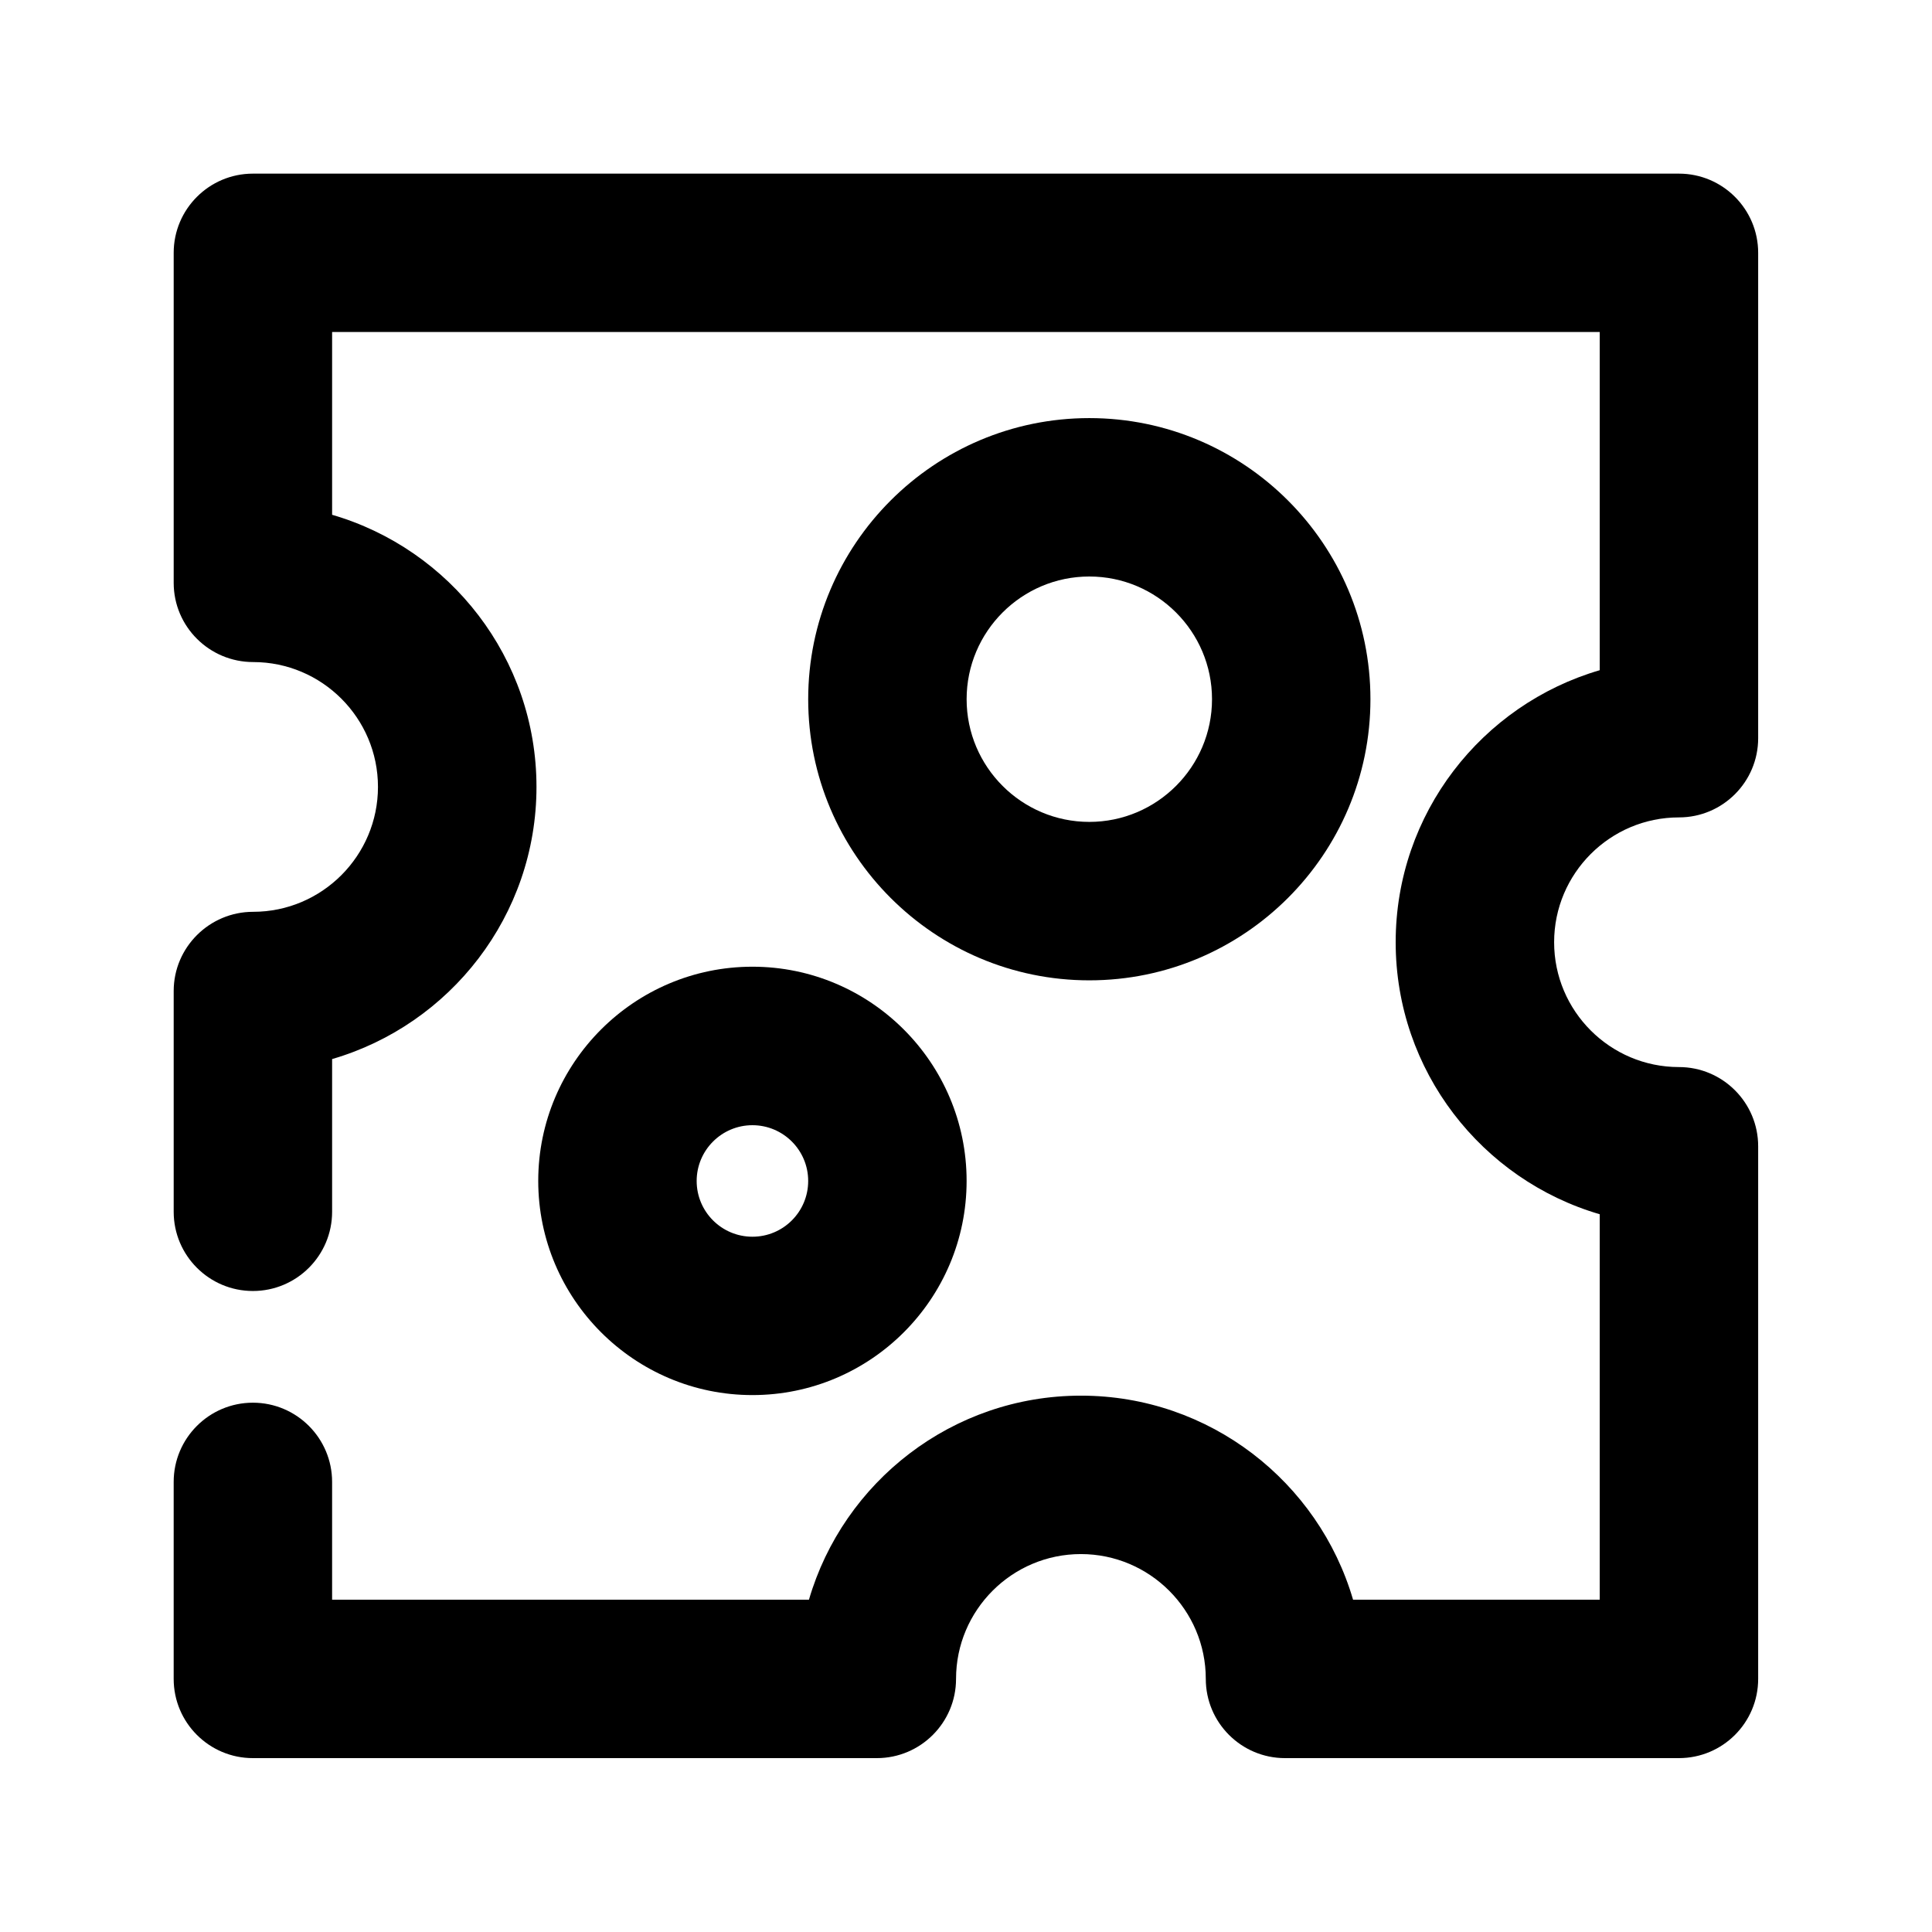 <?xml version="1.0" encoding="UTF-8"?>
<!-- Uploaded to: SVG Repo, www.svgrepo.com, Generator: SVG Repo Mixer Tools -->
<svg fill="#000000" width="800px" height="800px" version="1.1" viewBox="144 144 512 512" xmlns="http://www.w3.org/2000/svg">
 <g>
  <path d="m432.68 403.8c-41.082 0-74.5-33.418-74.5-74.5s33.418-74.5 74.5-74.5c41.082 0 74.5 33.418 74.5 74.5s-33.418 74.5-74.5 74.5zm0-107.02c-17.926 0-32.516 14.59-32.516 32.516s14.59 32.516 32.516 32.516c17.926 0 32.516-14.59 32.516-32.516s-14.59-32.516-32.516-32.516z"/>
  <path d="m343.4 513.71c-31.301 0-56.762-25.465-56.762-56.762 0-31.301 25.465-56.762 56.762-56.762 31.301 0 56.762 25.465 56.762 56.762 0.004 31.32-25.461 56.762-56.762 56.762zm0-71.52c-8.145 0-14.777 6.633-14.777 14.777s6.613 14.777 14.777 14.777c8.164 0 14.777-6.613 14.777-14.777 0.004-8.164-6.629-14.777-14.777-14.777z"/>
  <path d="m588.93 609.92h-104.39c-11.586 0-20.992-9.406-20.992-20.992 0-18.242-14.863-33.082-33.105-33.082-18.238 0-33.082 14.84-33.082 33.082 0 11.586-9.406 20.992-20.992 20.992h-165.35c-11.586 0-20.992-9.406-20.992-20.992v-52.207c0-11.586 9.406-20.992 20.992-20.992 11.586 0 20.992 9.406 20.992 20.992v31.215h126.37c9.109-31.215 37.977-54.074 72.086-54.074 34.113 0 62.977 22.859 72.109 54.074h65.367v-102.15c-31.215-9.109-54.074-37.977-54.074-72.086 0-34.113 22.859-62.977 54.074-72.086v-89.637h-335.93v48.449c31.258 9.09 54.16 37.977 54.16 72.109 0 34.133-22.902 63.039-54.16 72.129v40.473c0 11.586-9.406 20.992-20.992 20.992-11.586 0-20.992-9.406-20.992-20.992v-58.504c0-11.586 9.469-20.992 21.055-20.992 18.242 0 33.082-14.863 33.082-33.105 0-18.242-14.84-33.082-33.082-33.082-11.586 0-21.055-9.383-21.055-20.992v-87.453c0-11.586 9.406-20.992 20.992-20.992h377.92c11.586 0 20.992 9.406 20.992 20.992v128.62c0 11.586-9.406 20.992-20.992 20.992-18.242 0-33.082 14.84-33.082 33.082 0 18.242 14.84 33.082 33.082 33.082 11.586 0 20.992 9.406 20.992 20.992v141.15c0 11.59-9.402 20.992-20.992 20.992z"/>
 </g>
</svg>